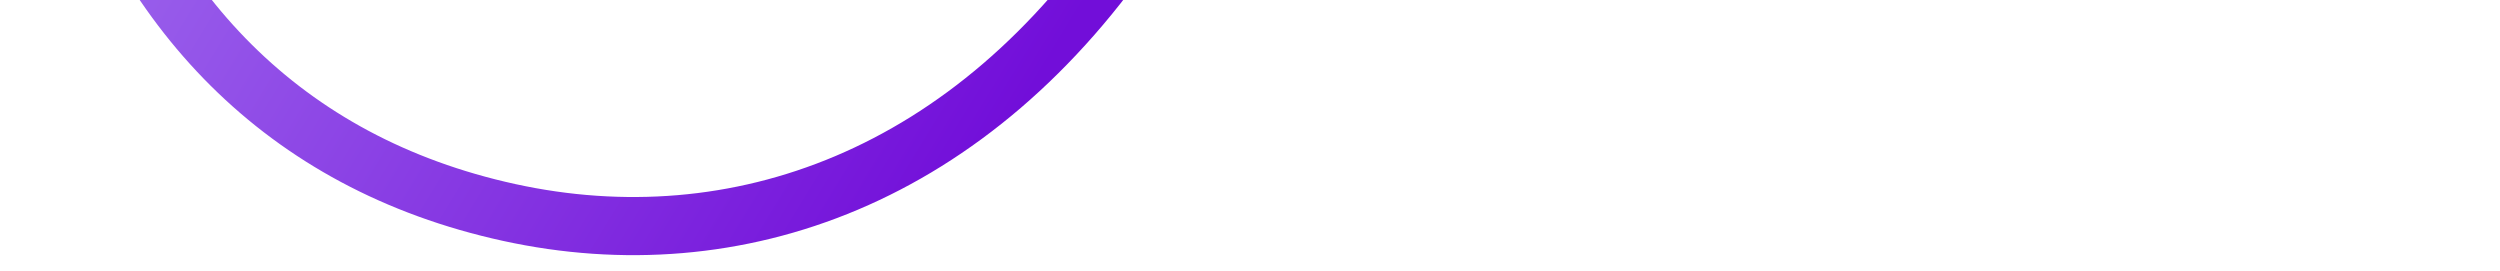 <svg width="129" height="14" viewBox="0 0 129 14" fill="none" xmlns="http://www.w3.org/2000/svg">
<path d="M3.945 -10.569C7.19 0.437 14.558 8.404 26.273 10.964C37.989 13.524 50.195 9.176 58.694 -3.581C67.192 -16.338 72.575 -19.429 72.575 -19.429C81.56 -26.128 105.174 -35.337 127.742 -18.585M3.945 -10.569L1.653 -5.354M3.945 -10.569L9.079 -8.083" stroke="url(#paint0_linear_572_795)" stroke-width="3" stroke-miterlimit="10"/>
<defs>
<linearGradient id="paint0_linear_572_795" x1="49.755" y1="10.489" x2="-2.233" y2="-21.168" gradientUnits="userSpaceOnUse">
<stop stop-color="#720ED9"/>
<stop offset="1" stop-color="#A980F3"/>
</linearGradient>
</defs>
</svg>
